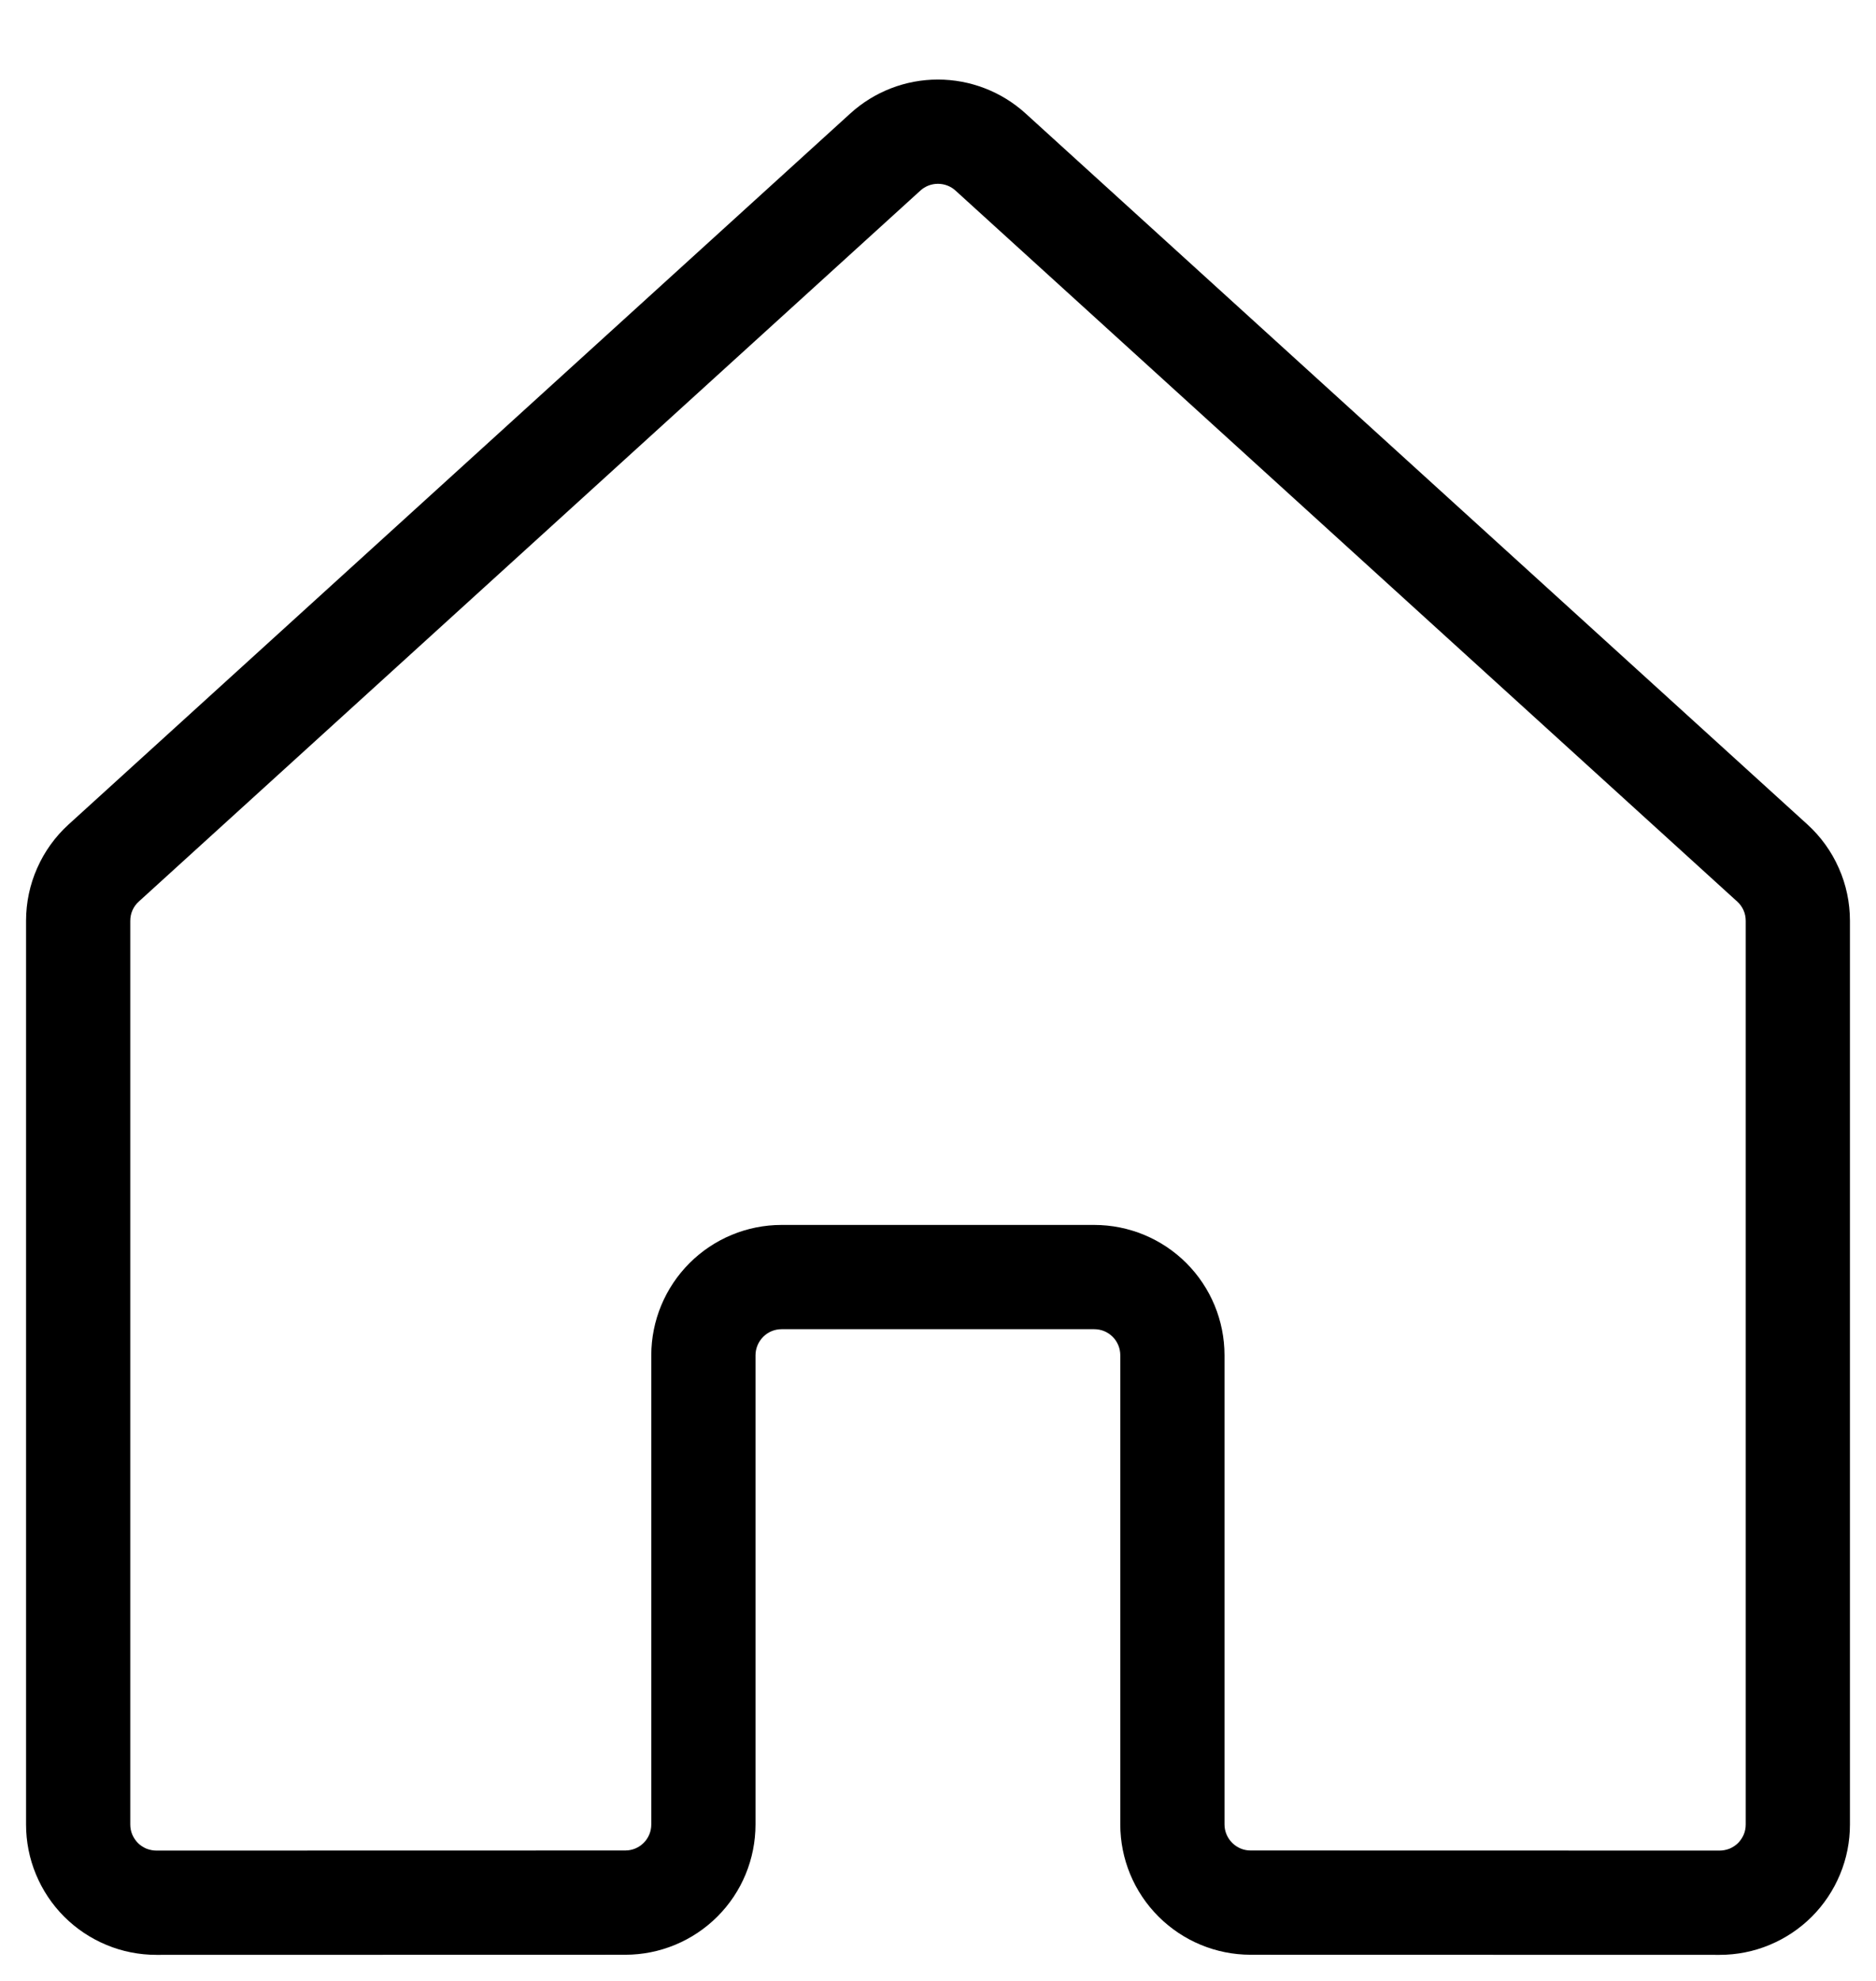 <svg width="18" height="19" viewBox="0 0 18 19" fill="none" xmlns="http://www.w3.org/2000/svg">
<path fill-rule="evenodd" clip-rule="evenodd" d="M8.999 1.763C8.937 1.763 8.877 1.786 8.831 1.828L8.495 1.458L8.831 1.828L1.332 8.647C1.306 8.67 1.285 8.699 1.271 8.731C1.257 8.762 1.25 8.797 1.25 8.832V17.5C1.25 17.533 1.256 17.565 1.269 17.596C1.282 17.626 1.3 17.653 1.323 17.677C1.346 17.7 1.374 17.718 1.404 17.731C1.435 17.743 1.467 17.75 1.5 17.75L5.999 17.749C6.066 17.749 6.129 17.723 6.176 17.676C6.223 17.629 6.249 17.566 6.249 17.499V12.999C6.249 12.668 6.381 12.35 6.616 12.115C6.85 11.881 7.168 11.749 7.499 11.749H10.499C10.831 11.749 11.149 11.881 11.383 12.115C11.618 12.35 11.749 12.668 11.749 12.999V17.499C11.749 17.566 11.776 17.629 11.823 17.676C11.87 17.723 11.933 17.749 11.999 17.749L16.5 17.75C16.533 17.75 16.565 17.743 16.596 17.731C16.626 17.718 16.654 17.7 16.677 17.677C16.7 17.653 16.718 17.626 16.731 17.596C16.744 17.565 16.75 17.533 16.75 17.5V8.832C16.75 8.797 16.743 8.762 16.729 8.731C16.715 8.699 16.694 8.67 16.668 8.647L9.168 1.828C9.122 1.786 9.062 1.763 8.999 1.763ZM8.159 1.088C8.389 0.879 8.688 0.763 8.999 0.763C9.31 0.763 9.61 0.879 9.84 1.088L17.341 7.907C17.47 8.024 17.573 8.167 17.643 8.326C17.714 8.485 17.75 8.658 17.75 8.832V17.5C17.75 17.664 17.718 17.827 17.655 17.978C17.592 18.13 17.5 18.268 17.384 18.384C17.268 18.5 17.13 18.592 16.978 18.655C16.827 18.718 16.664 18.75 16.5 18.75L11.999 18.749C11.668 18.749 11.35 18.617 11.116 18.383C10.881 18.149 10.749 17.831 10.749 17.499V12.999C10.749 12.933 10.723 12.869 10.676 12.822C10.629 12.775 10.566 12.749 10.499 12.749H7.499C7.433 12.749 7.37 12.775 7.323 12.822C7.276 12.869 7.249 12.933 7.249 12.999V17.499C7.249 17.831 7.118 18.149 6.883 18.383C6.649 18.617 6.331 18.749 6 18.749L1.5 18.75C1.336 18.75 1.173 18.718 1.022 18.655C0.87 18.592 0.732 18.5 0.616 18.384C0.5 18.268 0.408 18.13 0.345 17.978C0.282 17.827 0.25 17.664 0.25 17.5V8.832C0.25 8.658 0.286 8.485 0.357 8.326C0.427 8.167 0.53 8.024 0.659 7.907L8.159 1.088Z" fill="black"/>
</svg>
